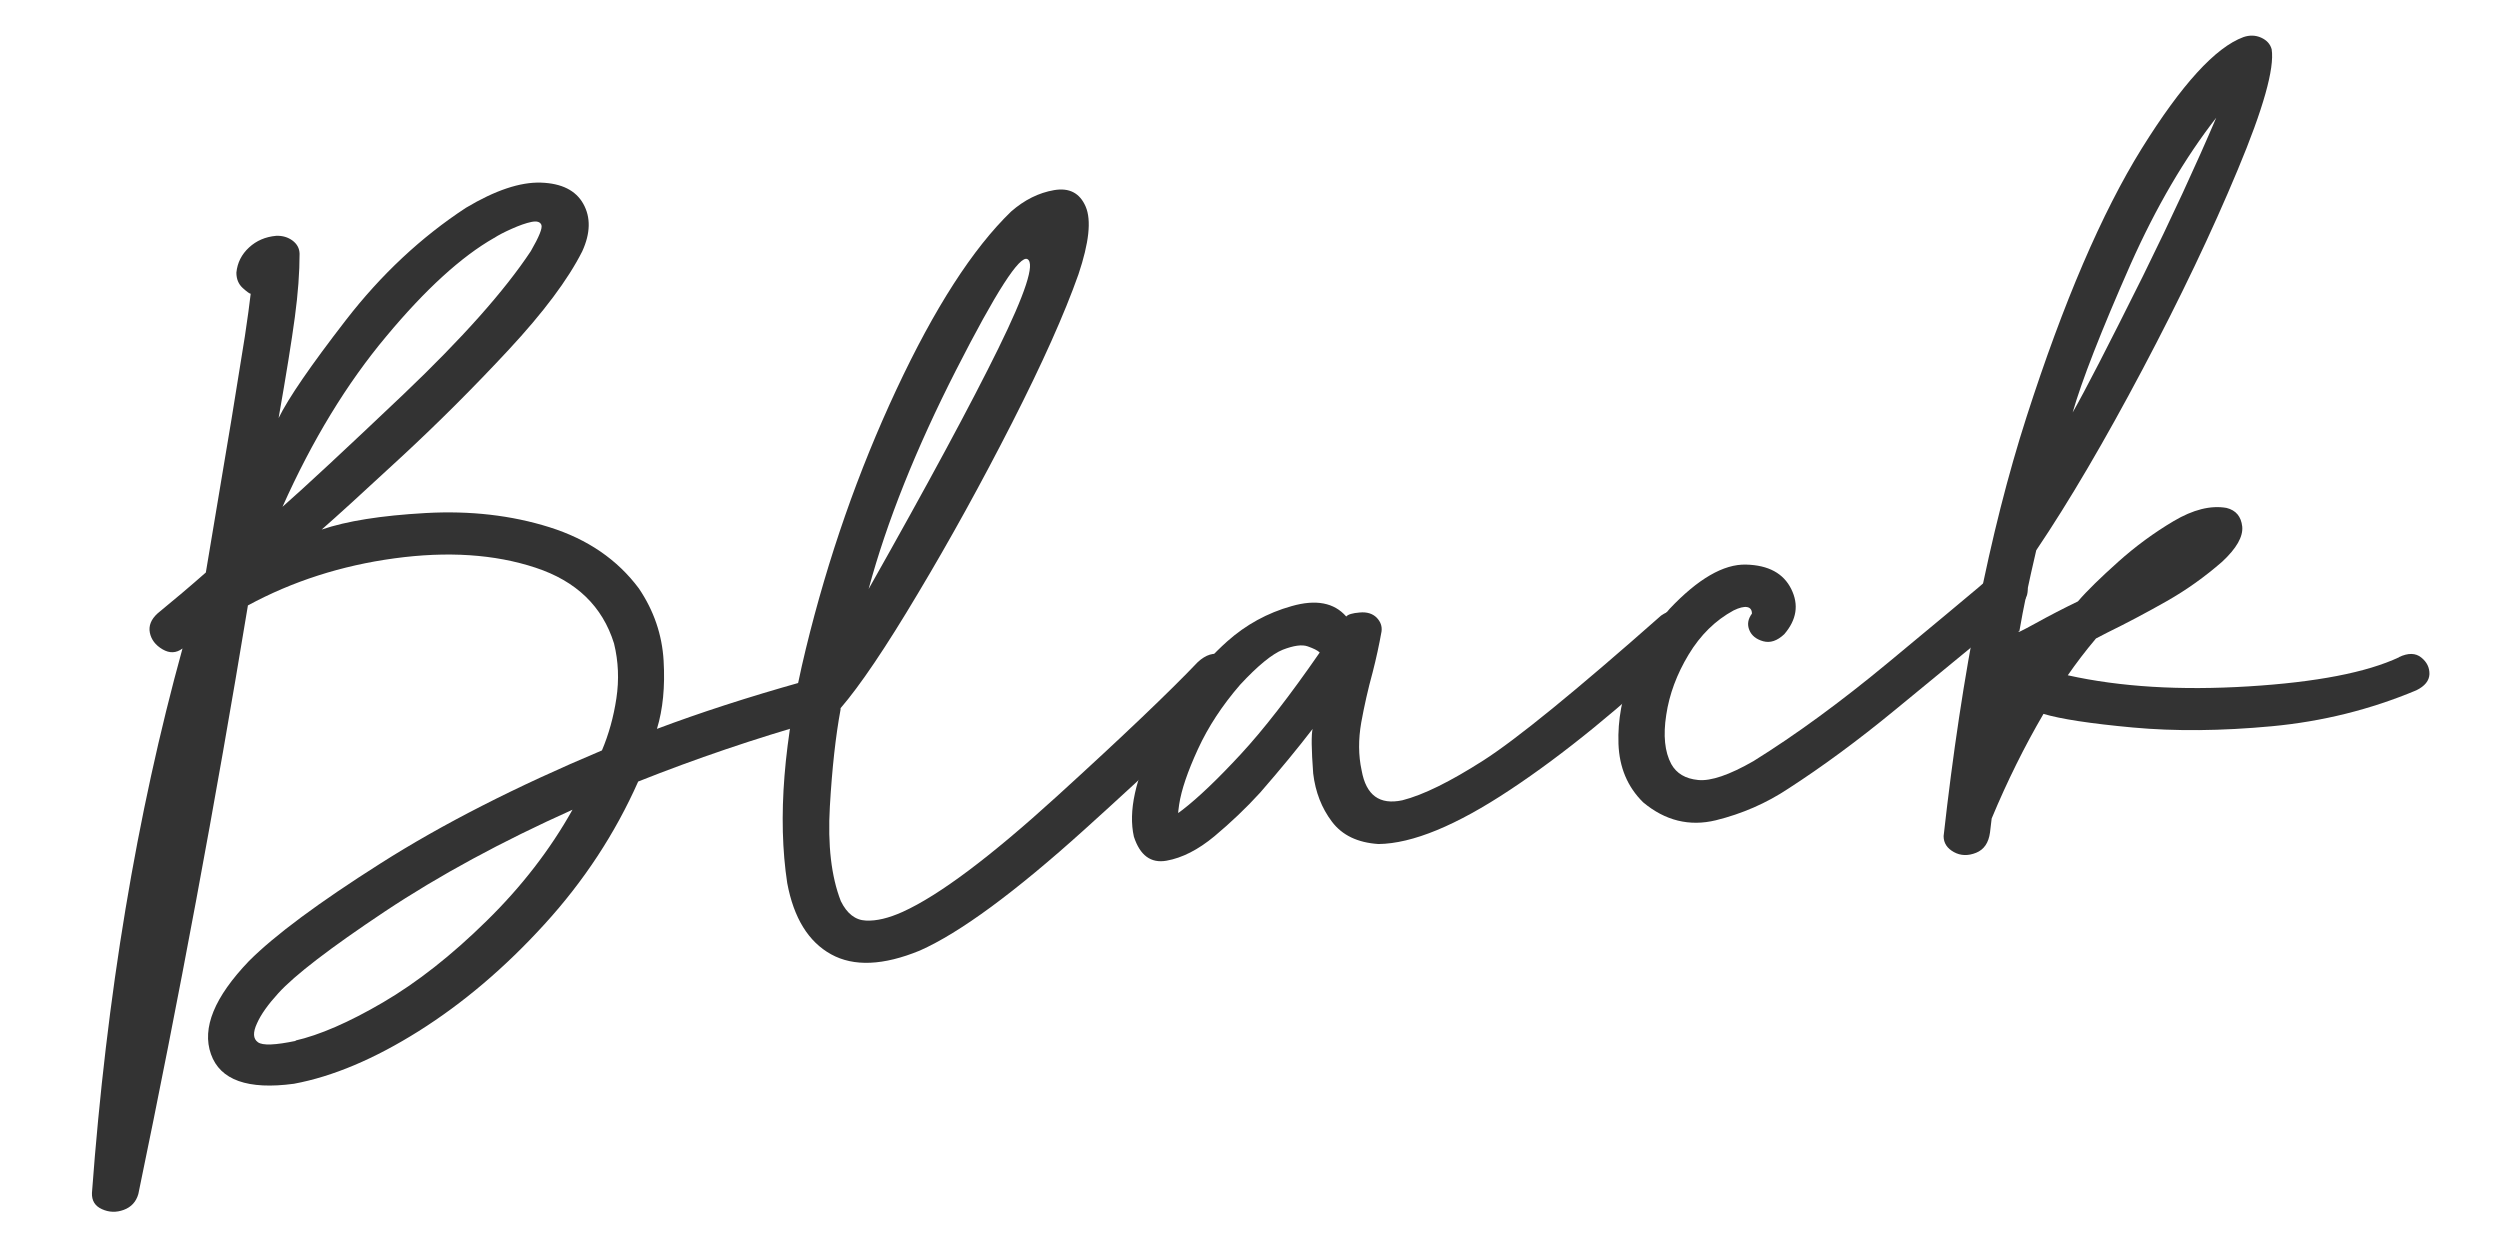 <?xml version="1.0" encoding="UTF-8"?><svg xmlns="http://www.w3.org/2000/svg" xmlns:xlink="http://www.w3.org/1999/xlink" viewBox="0 0 180 90"><defs><style>.e{fill:none;}.f{fill:#333;}.g{clip-path:url(#d);}</style><clipPath id="d"><rect class="e" width="180" height="90"/></clipPath></defs><g id="a"/><g id="b"><g id="c"><g class="g"><g><path class="f" d="M57.74,49.1h-.07c.7-.15,1.24-.02,1.63,.38,.39,.4,.57,.85,.53,1.34-.04,.5-.4,.86-1.09,1.11-4.4,1.25-8.66,2.7-12.79,4.34-1.66,3.74-3.91,7.17-6.75,10.28-2.84,3.12-5.86,5.68-9.05,7.69-3.2,2.01-6.19,3.27-8.98,3.79-3.32,.45-5.32-.26-5.98-2.13-.67-1.88,.25-4.11,2.74-6.71,1.85-1.85,5-4.19,9.46-7.02,4.45-2.83,9.77-5.54,15.95-8.14,.49-1.16,.84-2.41,1.04-3.75,.2-1.33,.15-2.65-.17-3.95-.83-2.67-2.71-4.49-5.66-5.46-2.94-.97-6.33-1.19-10.15-.67-3.82,.52-7.34,1.65-10.55,3.39-2.33,14.13-4.96,28.26-7.89,42.38-.16,.56-.51,.94-1.05,1.14-.54,.2-1.06,.18-1.57-.05s-.74-.62-.72-1.17c1.05-14.18,3.22-27.25,6.52-39.2-.45,.34-.93,.36-1.44,.06s-.81-.7-.91-1.19,.08-.96,.55-1.39c1.22-1,2.38-1.98,3.48-2.95,.8-4.74,1.41-8.42,1.85-11.05,.43-2.63,.75-4.62,.96-5.95,.2-1.33,.34-2.36,.42-3.07-.07,0-.26-.13-.57-.41-.31-.28-.46-.65-.46-1.11,.07-.72,.38-1.32,.91-1.81,.53-.49,1.18-.77,1.95-.84,.46-.02,.85,.1,1.18,.34,.33,.25,.5,.56,.51,.95,0,1.33-.11,2.85-.34,4.56s-.62,4.14-1.17,7.27c.7-1.43,2.32-3.79,4.85-7.06,2.54-3.28,5.42-5.97,8.64-8.08,2.11-1.26,3.91-1.86,5.4-1.81,1.49,.05,2.51,.56,3.05,1.53,.54,.97,.52,2.11-.08,3.42-1.03,2.04-2.8,4.4-5.3,7.09-2.5,2.69-5.11,5.3-7.84,7.82-2.73,2.53-4.6,4.23-5.62,5.12,1.78-.61,4.27-1.01,7.48-1.19,3.21-.18,6.18,.16,8.92,1.02s4.89,2.33,6.44,4.41c1.08,1.6,1.67,3.33,1.78,5.2,.11,1.87-.05,3.5-.48,4.91,3.08-1.16,6.56-2.29,10.44-3.38Zm-36.44,25.83h-.07c1.77-.4,3.89-1.32,6.35-2.76,2.46-1.44,4.95-3.4,7.46-5.87,2.52-2.47,4.58-5.14,6.18-8-5.08,2.28-9.59,4.72-13.53,7.34-3.93,2.62-6.48,4.58-7.65,5.87-.73,.8-1.25,1.52-1.54,2.18-.3,.65-.28,1.1,.07,1.35,.34,.25,1.25,.21,2.74-.1Zm14.26-57.79c-2.33,1.33-4.92,3.68-7.75,7.08-2.84,3.39-5.33,7.48-7.47,12.27,1.59-1.4,4.5-4.1,8.71-8.1,4.21-4.01,7.27-7.44,9.17-10.31,.6-1.04,.85-1.66,.76-1.89-.09-.22-.33-.29-.72-.21-.39,.08-.87,.25-1.43,.5s-.98,.47-1.26,.66Z"/><path class="f" d="M86.23,47.68c.59-.55,1.18-.73,1.75-.53,.58,.2,.96,.54,1.14,1.02,.18,.48,.09,.91-.26,1.31-2.16,2.29-5.75,5.71-10.77,10.24-5.02,4.53-8.98,7.44-11.86,8.72-2.63,1.08-4.76,1.17-6.39,.27-1.63-.9-2.69-2.61-3.16-5.13-.71-4.67-.26-10.29,1.34-16.86,1.6-6.57,3.77-12.79,6.52-18.67,2.75-5.88,5.5-10.15,8.26-12.82,.96-.84,1.99-1.35,3.09-1.54,1.1-.19,1.86,.21,2.28,1.19,.42,.98,.24,2.6-.52,4.87-1.01,2.86-2.61,6.43-4.79,10.71-2.19,4.29-4.44,8.38-6.77,12.27-2.32,3.9-4.18,6.65-5.57,8.26t0,0v.1c-.35,1.88-.61,4.21-.77,6.98-.16,2.77,.1,5.04,.79,6.81,.44,.9,1.05,1.37,1.8,1.4,.76,.04,1.64-.17,2.66-.63,2.62-1.19,6.31-3.96,11.09-8.31,4.78-4.35,8.16-7.58,10.15-9.67Zm-12.25-29.02c-.55-.32-2.27,2.35-5.15,8-2.88,5.65-4.98,10.9-6.29,15.75,4.28-7.58,7.39-13.35,9.34-17.32,1.95-3.97,2.65-6.11,2.1-6.43Z"/><path class="f" d="M94.51,52.48c-1.05,1.37-2.31,2.9-3.78,4.59-1.02,1.12-2.12,2.16-3.29,3.14-1.17,.97-2.32,1.56-3.45,1.76-1.13,.2-1.91-.38-2.35-1.73-.41-1.82,.1-4.16,1.53-7.03,1.43-2.87,3.16-5.22,5.2-7.04,1.34-1.19,2.88-2.04,4.63-2.53,1.75-.5,3.06-.25,3.93,.75,.12-.15,.45-.25,.97-.29,.52-.05,.93,.08,1.22,.37,.29,.3,.4,.63,.35,1-.17,.95-.38,1.93-.64,2.94-.33,1.2-.6,2.4-.82,3.61-.21,1.21-.21,2.36,.03,3.46,.32,1.78,1.29,2.49,2.93,2.14,1.5-.38,3.44-1.34,5.82-2.86,2.38-1.52,6.65-5,12.81-10.44,.56-.39,1.09-.47,1.59-.23,.5,.24,.78,.61,.85,1.09,.06,.49-.2,.98-.8,1.49-4.48,4.23-8.65,7.64-12.52,10.2-3.87,2.57-7.03,3.87-9.47,3.9-1.5-.1-2.61-.63-3.35-1.61s-1.19-2.13-1.35-3.47c-.13-1.75-.14-2.82-.04-3.22Zm-9.37,5.83c1.14-.88,2.53-2.21,4.18-3.99,1.65-1.78,3.55-4.23,5.7-7.34-.15-.15-.44-.29-.86-.44-.42-.15-1.02-.06-1.8,.24-.77,.31-1.8,1.15-3.07,2.52-1.29,1.49-2.3,3.03-3.04,4.64-.74,1.61-1.19,2.93-1.35,3.98-.06,.42-.08,.62-.07,.62,.01,0,.11-.08,.31-.23Z"/><path class="f" d="M143.47,41.43c.49-.39,1-.46,1.52-.22,.52,.24,.85,.6,.97,1.06,.12,.47-.09,.96-.64,1.46-.68,.59-1.37,1.18-2.07,1.79-1.84,1.51-4.1,3.37-6.8,5.59-2.7,2.22-5.26,4.1-7.69,5.67-1.58,1.05-3.32,1.81-5.22,2.28-1.9,.46-3.65,.03-5.23-1.29-1.13-1.11-1.72-2.52-1.78-4.22-.06-1.7,.26-3.42,.94-5.16s1.6-3.26,2.74-4.55c2.05-2.17,3.89-3.23,5.5-3.19,1.62,.04,2.7,.63,3.26,1.76,.56,1.13,.39,2.21-.5,3.25-.51,.48-1.01,.65-1.52,.51-.5-.14-.84-.41-1-.81-.16-.4-.1-.79,.19-1.18,0-.27-.12-.43-.35-.47-.23-.04-.56,.04-.97,.24-1.31,.71-2.39,1.77-3.24,3.18-.85,1.41-1.39,2.86-1.61,4.34-.23,1.48-.11,2.66,.36,3.54,.38,.68,1.02,1.06,1.94,1.15,.91,.09,2.24-.36,3.98-1.36,3.04-1.89,6.28-4.26,9.72-7.11,3.44-2.85,5.61-4.66,6.51-5.42,.4-.35,.73-.64,.99-.84Z"/><path class="f" d="M172.73,47.31c.66-.31,1.19-.3,1.6,.03,.41,.33,.6,.73,.59,1.2-.02,.47-.33,.86-.94,1.16-3.31,1.39-6.78,2.25-10.41,2.59s-6.97,.37-10.01,.09c-3.04-.28-5.19-.61-6.43-.98-1.35,2.31-2.6,4.82-3.73,7.53-.04,.32-.08,.66-.12,1.01-.1,.74-.43,1.23-1,1.46s-1.11,.22-1.6-.05c-.49-.27-.74-.65-.74-1.15,1.32-11.85,3.31-21.91,5.97-30.18,2.66-8.27,5.43-14.71,8.29-19.32,2.87-4.61,5.31-7.29,7.33-8.03,.44-.15,.87-.14,1.27,.04,.4,.18,.66,.46,.76,.84,.21,1.38-.6,4.27-2.45,8.69-1.84,4.42-4.12,9.2-6.84,14.34-2.72,5.14-5.27,9.49-7.66,13.04-.53,2.27-.94,4.2-1.21,5.8-.26,.21,.12,.03,1.14-.53,1.01-.56,2.04-1.09,3.07-1.59,.66-.77,1.63-1.71,2.89-2.84,1.26-1.13,2.6-2.11,4-2.94,1.4-.83,2.67-1.15,3.81-.95,.68,.17,1.05,.62,1.13,1.34,.07,.73-.41,1.57-1.44,2.53-1.25,1.09-2.58,2.04-3.99,2.84-1.41,.8-2.84,1.56-4.31,2.28-.31,.16-.57,.3-.79,.41-.77,.91-1.44,1.8-2.03,2.65,3.78,.84,8.11,1.1,13,.8,4.89-.3,8.51-1,10.86-2.1Zm-13.14-38.86c-2.28,2.92-4.34,6.44-6.18,10.56-2.14,4.85-3.53,8.42-4.18,10.69,.87-1.52,2.56-4.8,5.07-9.84,2.06-4.18,3.82-7.99,5.28-11.41Z"/></g></g></g></g></svg>